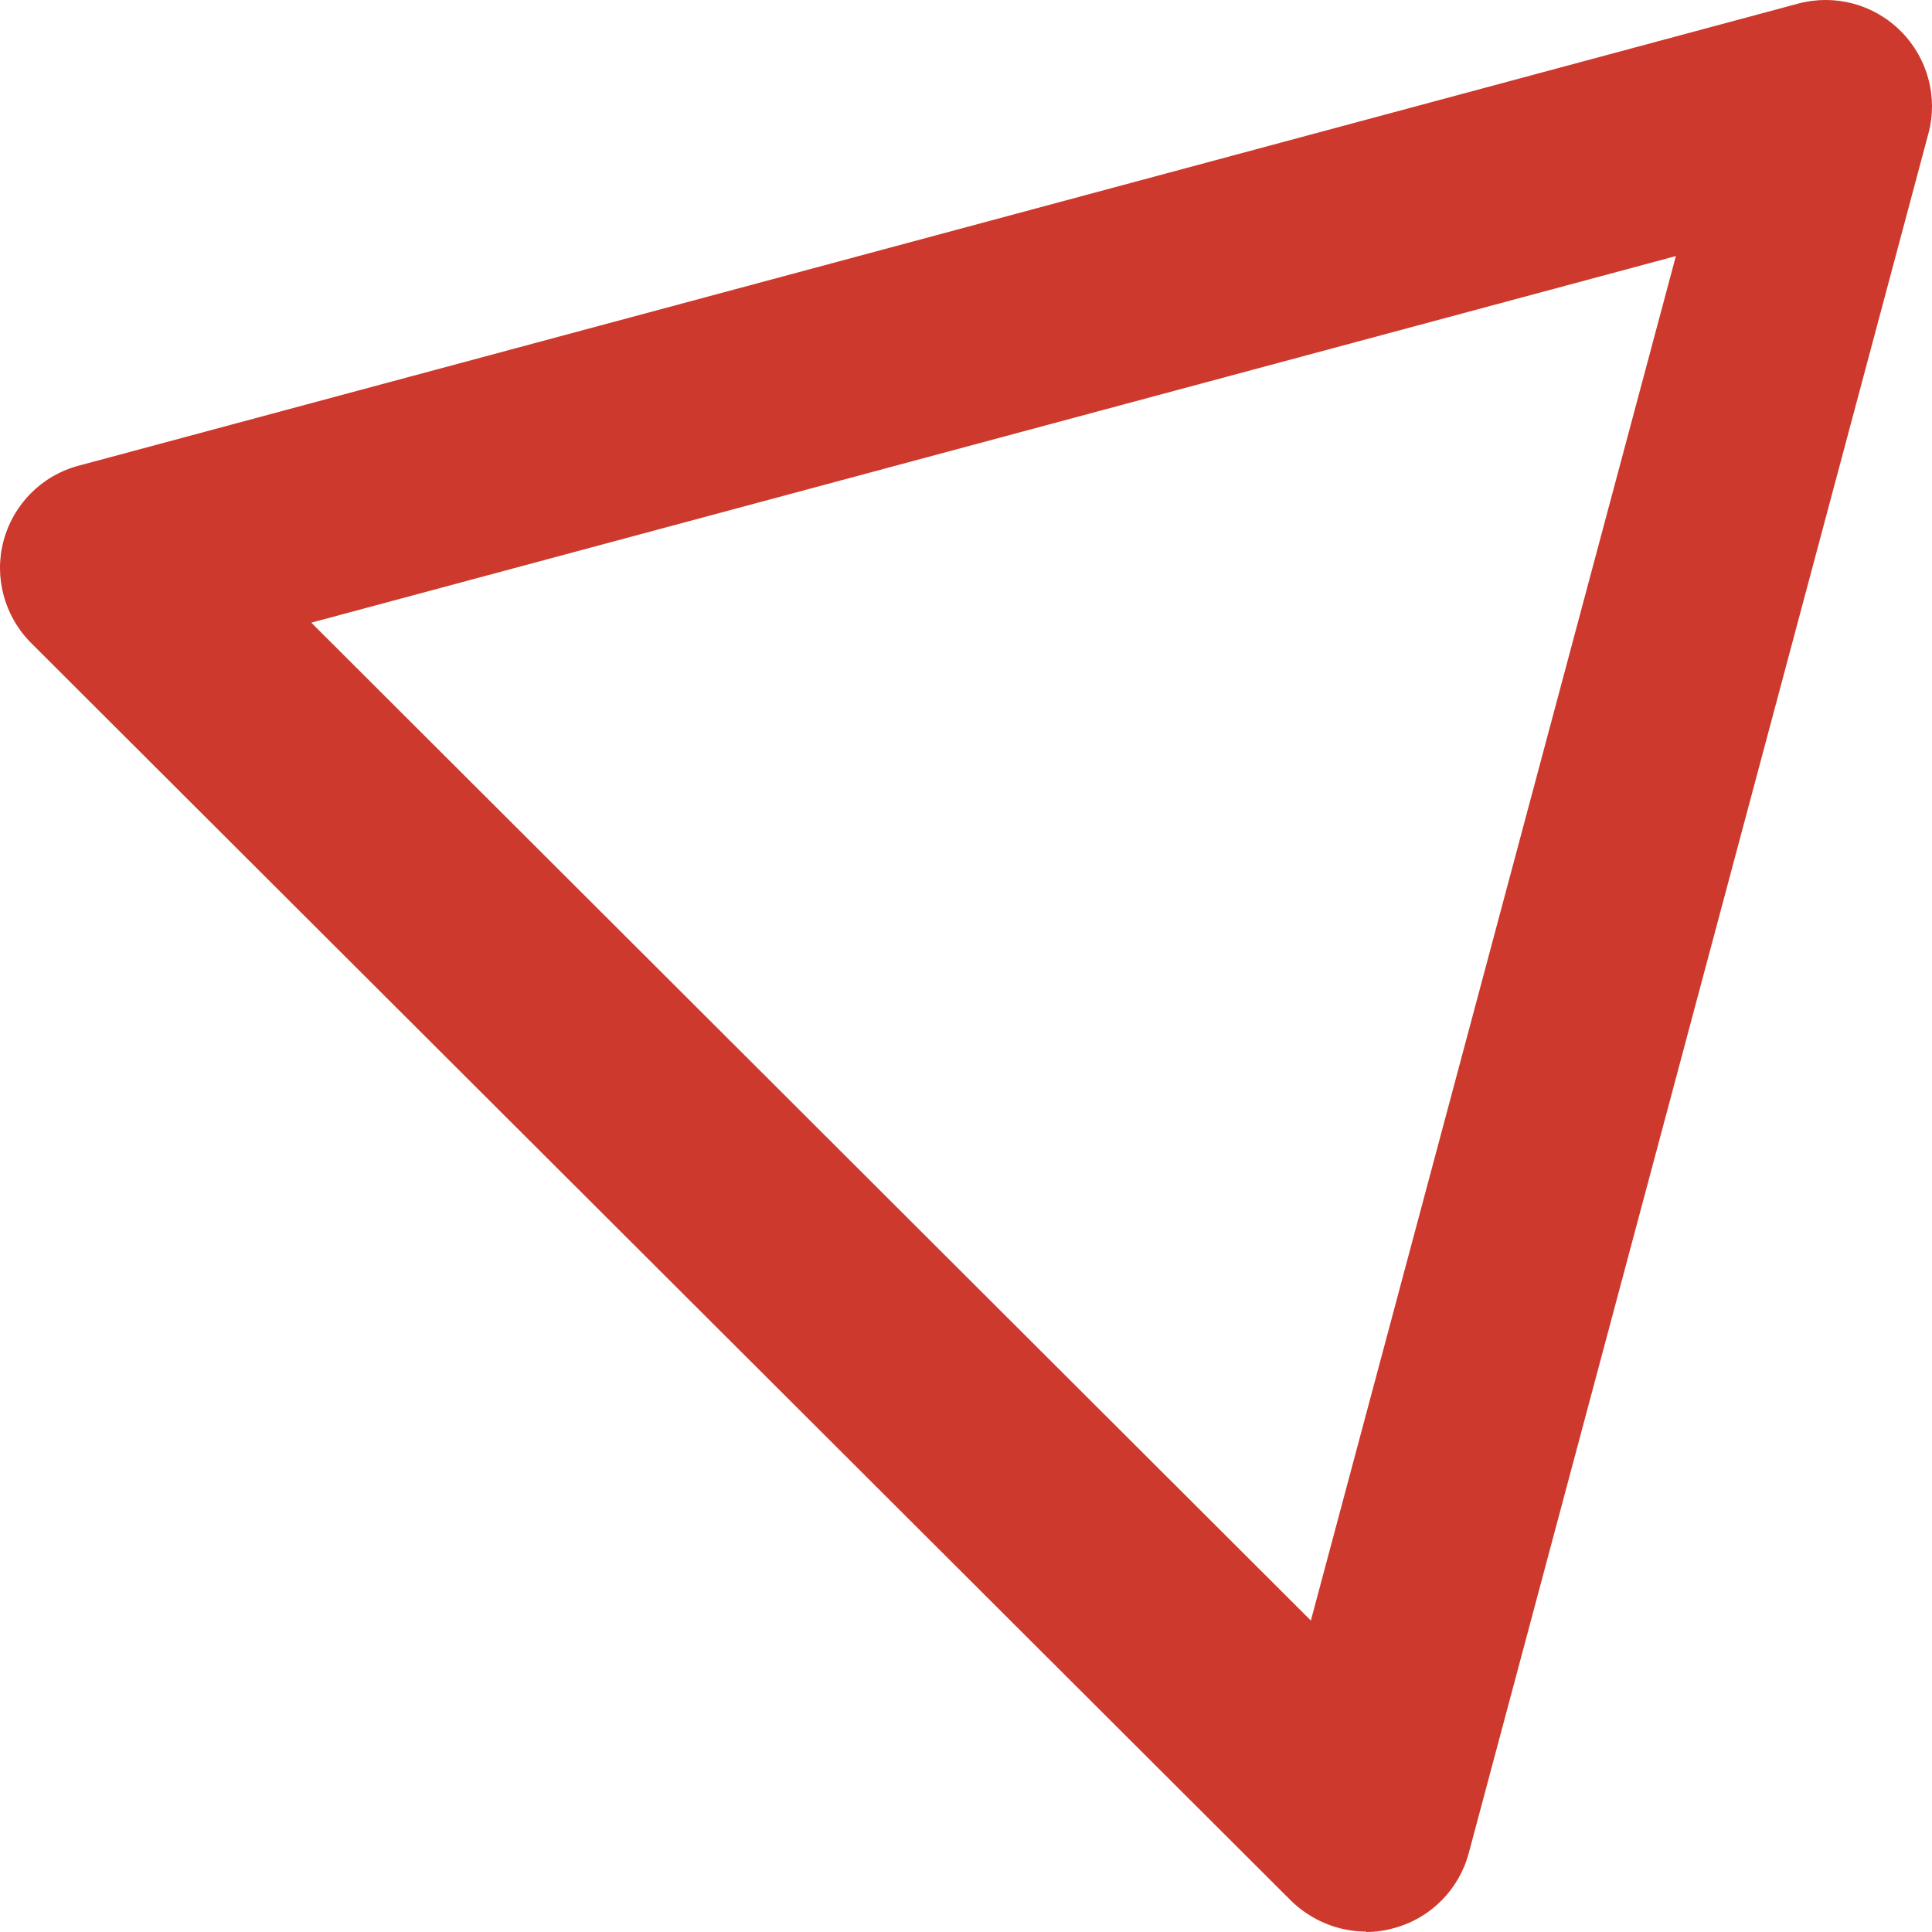 <svg width="118" height="118" viewBox="0 0 118 118" fill="none" xmlns="http://www.w3.org/2000/svg">
<path d="M83.433 117.974C81.748 117.974 80.089 117.3 78.845 116.082L1.903 39.274C0.27 37.641 -0.378 35.257 0.218 33.028C0.814 30.8 2.551 29.038 4.806 28.442L109.823 0.221C112.053 -0.375 114.438 0.247 116.097 1.906C117.73 3.538 118.378 5.923 117.782 8.151L89.707 113.18C89.11 115.409 87.374 117.171 85.118 117.767C84.574 117.922 84.003 118 83.433 118V117.974ZM19.013 38.03L80.063 98.979L91.21 57.31L102.357 15.64L19.013 38.03Z" fill="#CD392C"/>
</svg>
